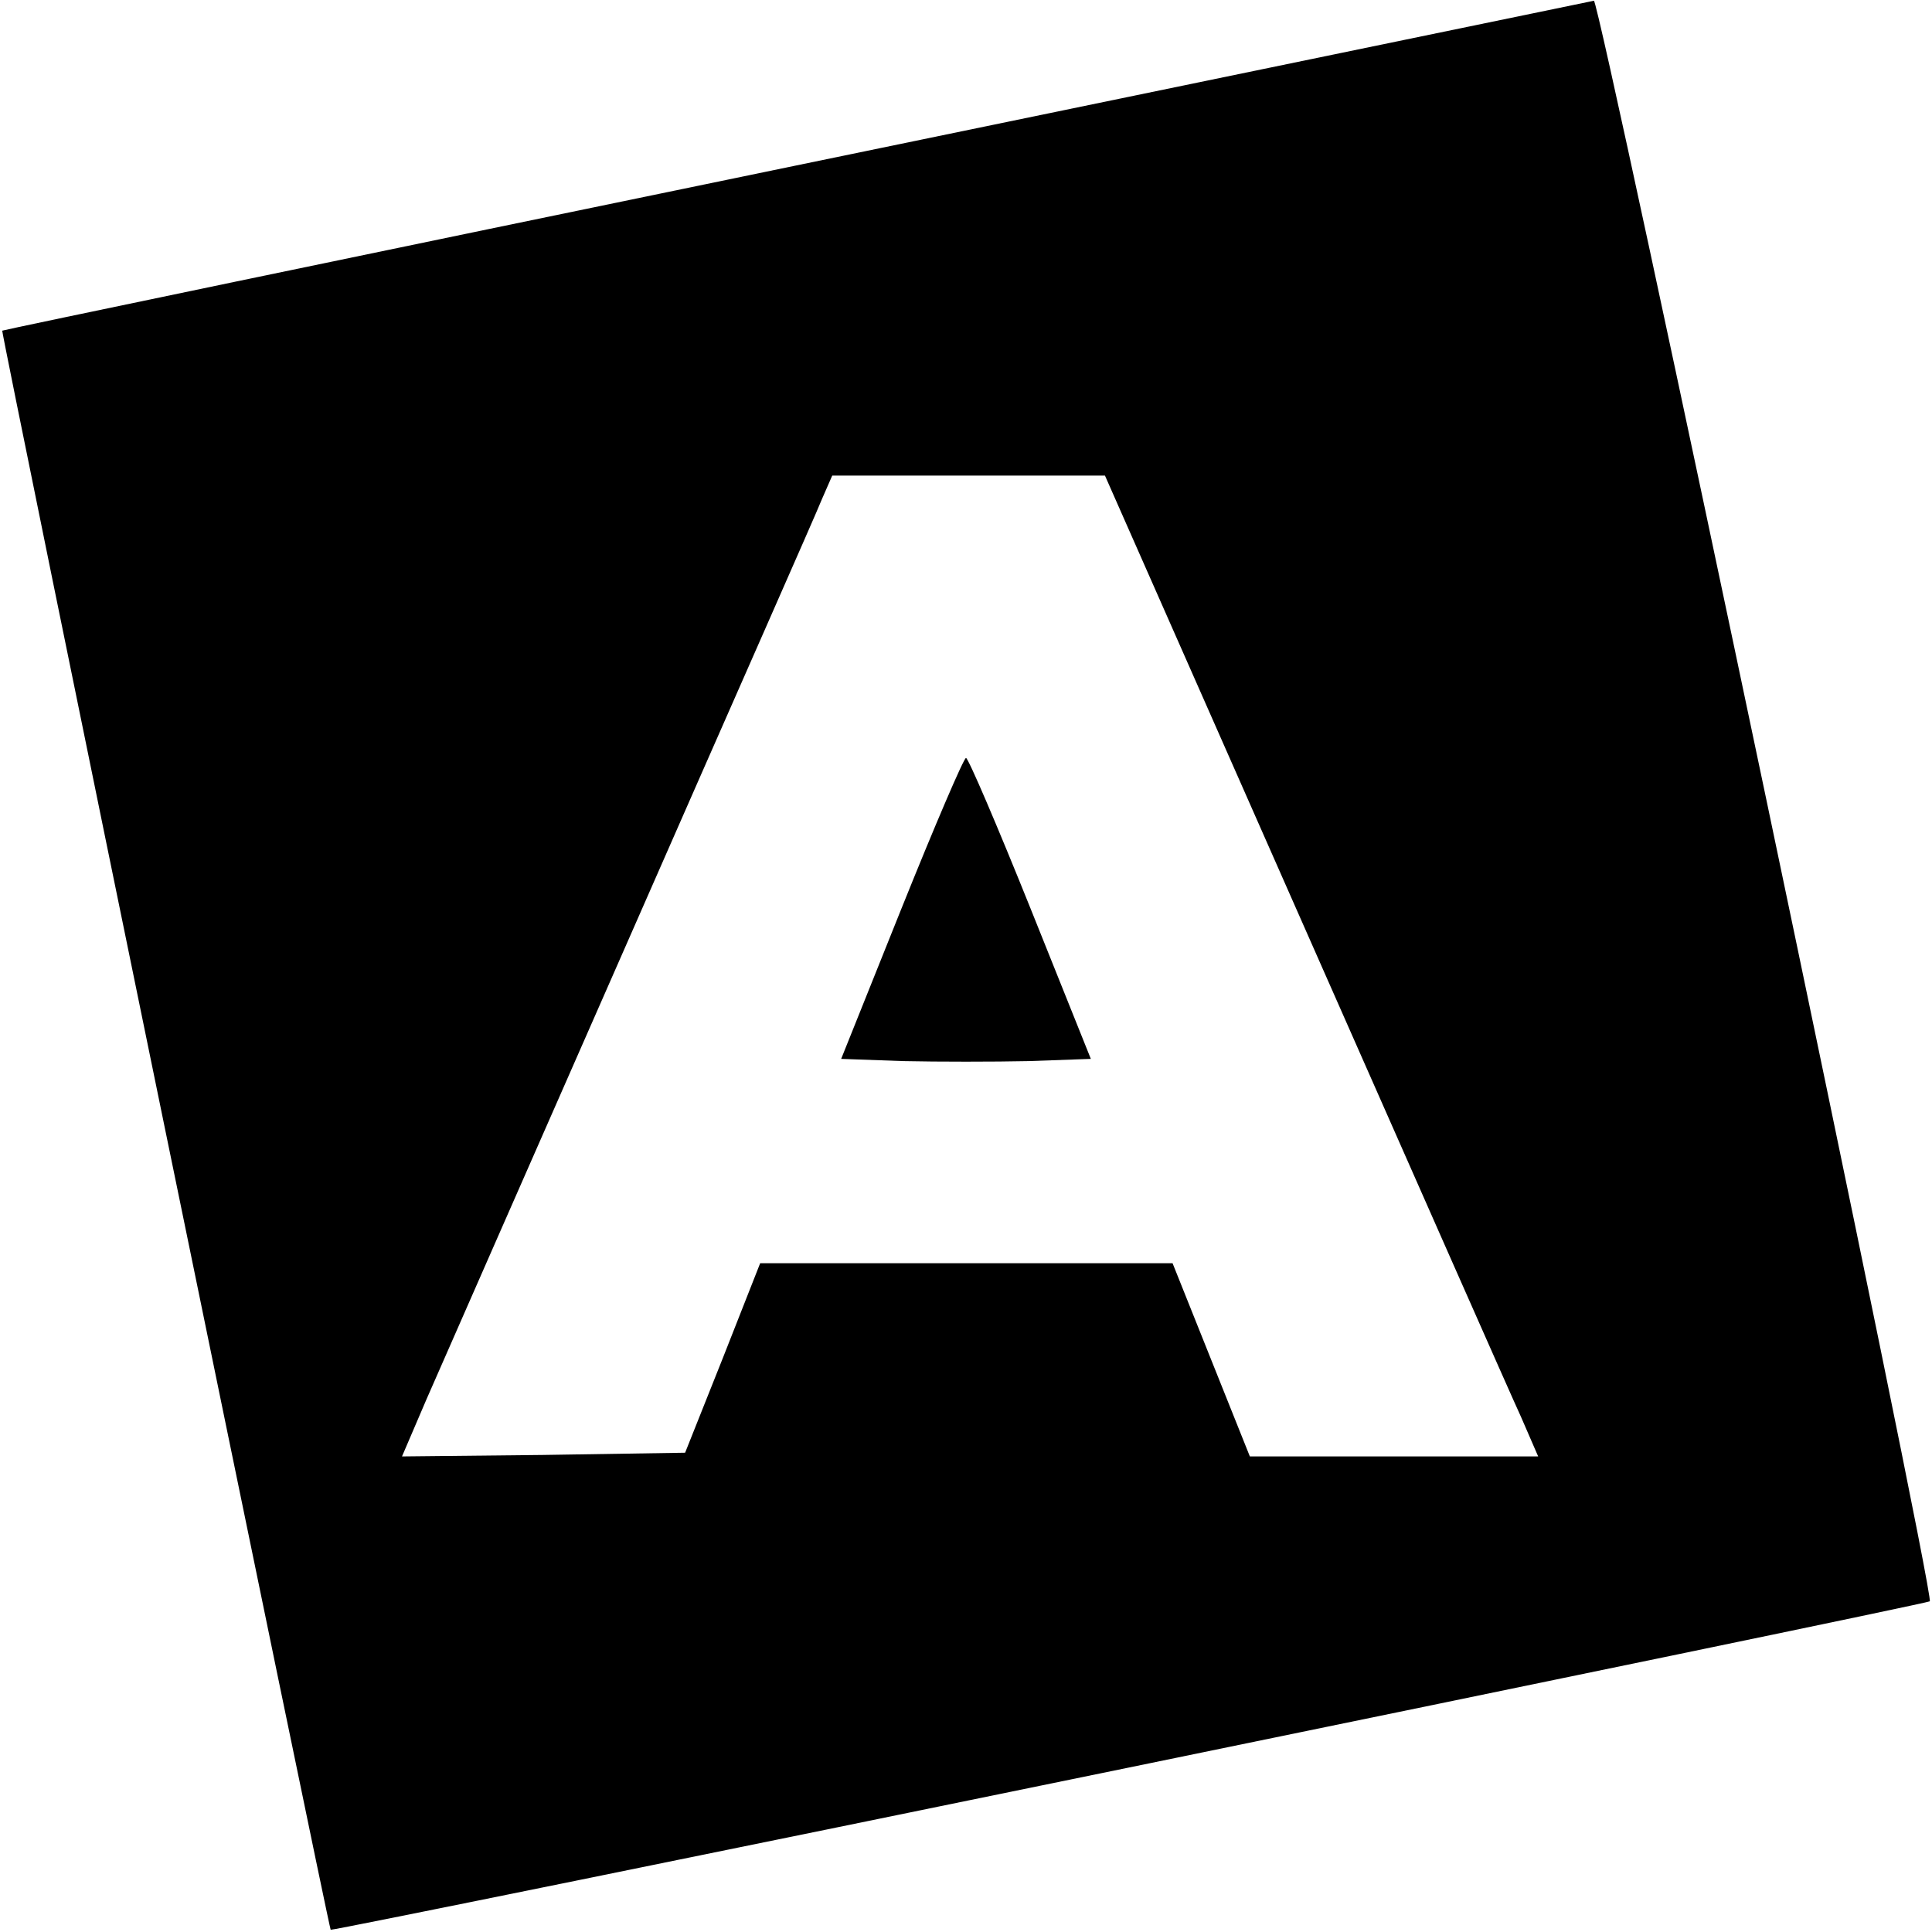 <?xml version="1.0" standalone="no"?>
<!DOCTYPE svg PUBLIC "-//W3C//DTD SVG 20010904//EN"
 "http://www.w3.org/TR/2001/REC-SVG-20010904/DTD/svg10.dtd">
<svg version="1.0" xmlns="http://www.w3.org/2000/svg"
 width="260pt" height="260pt" viewBox="0 0 260 260"
 preserveAspectRatio="xMidYMid meet">
<g transform="translate(0,260) scale(0.1,-0.1)"
fill="#000000" stroke="none">
<path d="M1070 2377 c-586 -121 -1066 -221 -1067 -222 -2 -1 439 -2147 442
-2152 1 -3 2147 438 2152 442 8 5 -444 2155 -452 2154 -5 -1 -489 -101 -1075
-222z m685 -1024 c148 -335 279 -632 292 -660 l23 -53 -194 0 -194 0 -52 130
-52 130 -277 0 -278 0 -50 -127 -51 -128 -191 -3 -190 -2 33 77 c19 43 143
326 276 628 133 303 249 565 256 583 l14 32 184 0 183 0 268 -607z"/>
<path d="M1213 1377 l-81 -202 84 -3 c46 -1 122 -1 168 0 l84 3 -81 202 c-45
112 -84 203 -87 203 -3 0 -42 -91 -87 -203z"/>
</g>
</svg>
